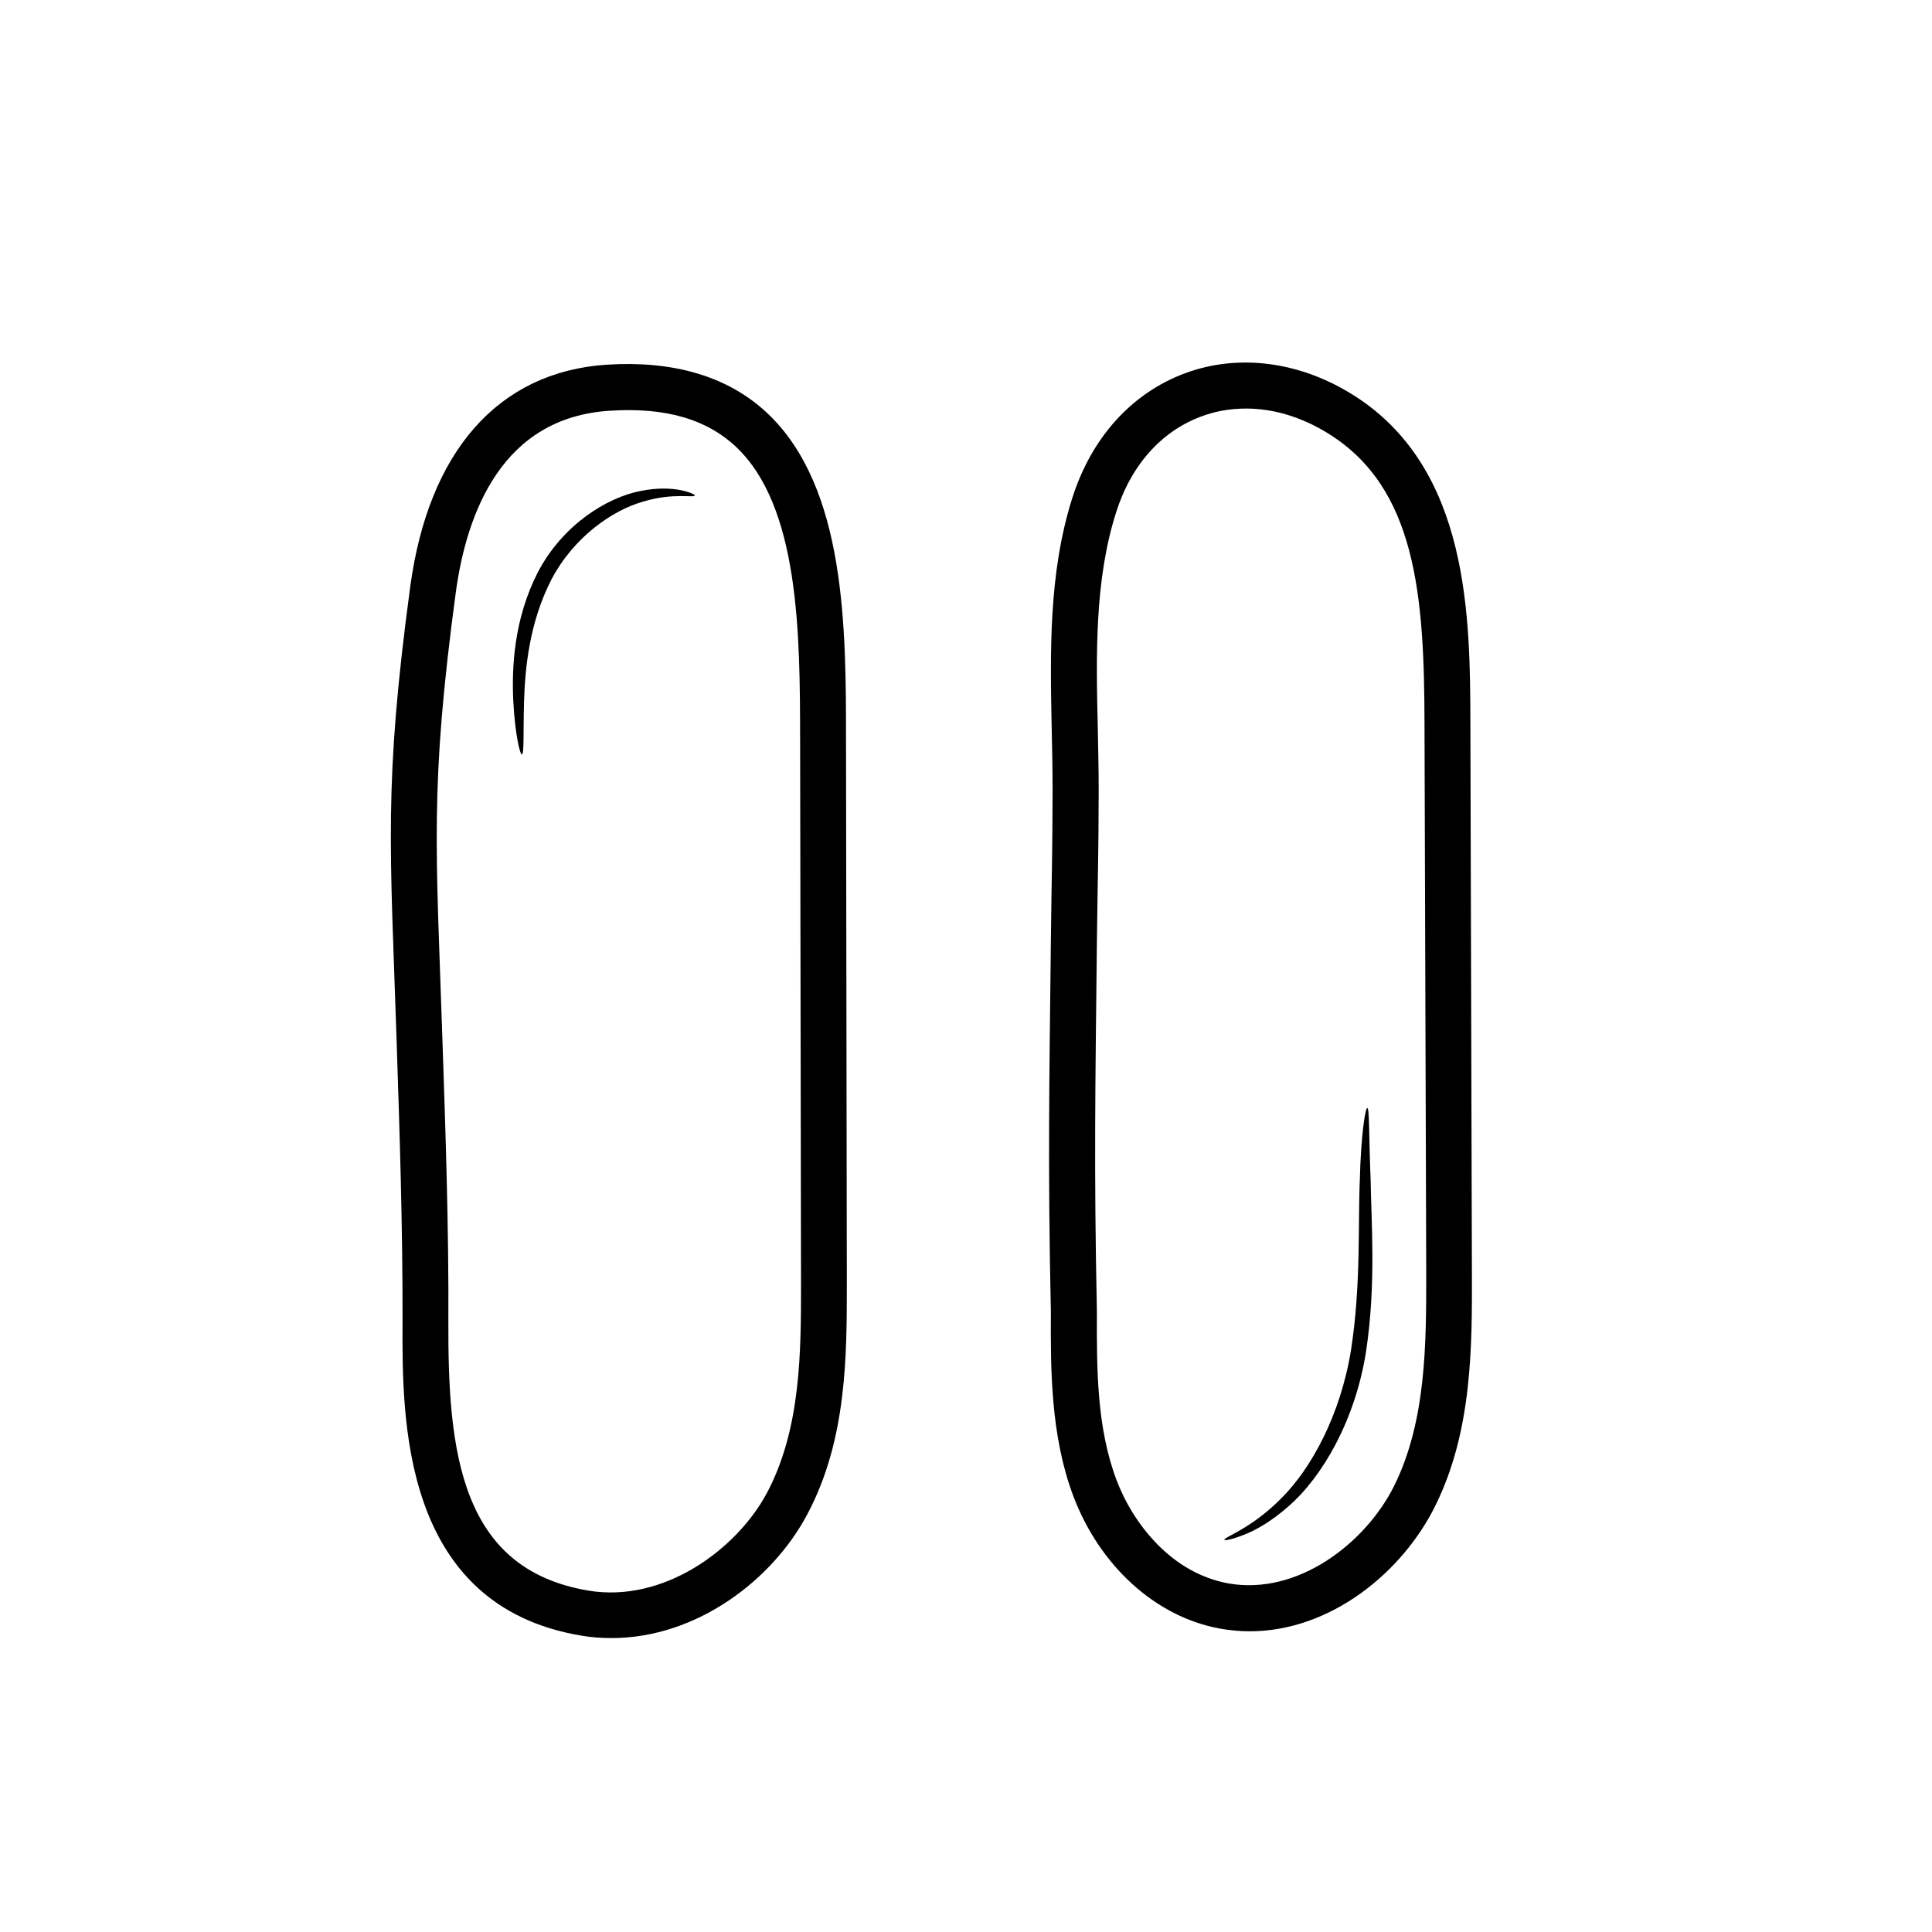 <svg width="28" height="28" viewBox="0 0 28 28" fill="none" xmlns="http://www.w3.org/2000/svg">
<path d="M11.047 6.056C10.506 5.55 9.749 5.325 8.801 5.385C7.283 5.484 6.306 6.594 6.045 8.513C5.657 11.386 5.756 12.281 5.848 15.081C5.892 16.411 5.937 17.789 5.934 19.151C5.927 20.561 5.918 23.182 8.435 23.605C8.581 23.631 8.724 23.64 8.864 23.64C10.064 23.64 11.13 22.813 11.613 21.897C12.176 20.837 12.173 19.638 12.173 18.575L12.161 10.711C12.161 9.105 12.157 7.097 11.047 6.056ZM11.203 21.684C10.748 22.536 9.65 23.341 8.511 23.151C6.548 22.82 6.392 20.996 6.398 19.157C6.405 17.786 6.357 16.405 6.312 15.069C6.22 12.288 6.125 11.411 6.506 8.576C6.666 7.393 7.2 5.958 8.829 5.853C9.656 5.799 10.277 5.977 10.729 6.397C11.693 7.297 11.693 9.194 11.696 10.721L11.709 18.581C11.709 19.587 11.712 20.726 11.203 21.684Z" fill="currentColor" stroke="currentColor" stroke-width="0.2"></path>
<path d="M21.21 10.501C21.206 8.952 21.2 6.826 19.542 5.799C18.798 5.337 17.948 5.229 17.21 5.503C16.465 5.78 15.905 6.4 15.635 7.25C15.295 8.325 15.32 9.464 15.342 10.565C15.349 10.864 15.355 11.163 15.355 11.456C15.352 12.519 15.342 12.581 15.33 13.644C15.307 15.731 15.285 16.892 15.33 19.014C15.326 19.845 15.326 20.786 15.648 21.645C16.02 22.629 16.803 23.341 17.697 23.504C17.837 23.529 17.974 23.542 18.11 23.542C19.246 23.542 20.252 22.708 20.71 21.782C21.238 20.72 21.235 19.507 21.232 18.441L21.21 10.501ZM20.296 21.576C19.873 22.431 18.849 23.236 17.783 23.046C16.908 22.886 16.332 22.132 16.087 21.483C15.794 20.704 15.794 19.845 15.797 19.014C15.797 19.011 15.797 19.011 15.797 19.008C15.753 16.892 15.775 15.735 15.797 13.65C15.81 12.585 15.82 12.522 15.823 11.459C15.823 11.16 15.816 10.861 15.81 10.556C15.785 9.493 15.762 8.392 16.081 7.393C16.306 6.683 16.765 6.168 17.375 5.942C17.595 5.859 17.824 5.821 18.06 5.821C18.473 5.821 18.9 5.948 19.3 6.196C20.631 7.02 20.742 8.634 20.745 10.505L20.77 18.445C20.77 19.46 20.774 20.611 20.296 21.576Z" fill="currentColor" stroke="currentColor" stroke-width="0.2"></path>
<path d="M9.281 7.116C8.794 7.211 8.155 7.606 7.795 8.293C7.445 8.977 7.416 9.68 7.439 10.161C7.464 10.645 7.537 10.937 7.563 10.934C7.598 10.931 7.582 10.632 7.595 10.161C7.61 9.693 7.668 9.028 7.992 8.398C8.32 7.775 8.883 7.393 9.322 7.269C9.768 7.135 10.064 7.221 10.07 7.18C10.08 7.164 9.78 7.014 9.281 7.116Z" fill="black"></path>
<path d="M19.816 16.058C19.787 16.055 19.724 16.45 19.708 17.089C19.679 17.729 19.727 18.61 19.581 19.558C19.431 20.5 19.005 21.286 18.562 21.722C18.123 22.164 17.729 22.279 17.745 22.317C17.748 22.329 17.85 22.314 18.018 22.247C18.19 22.183 18.422 22.053 18.671 21.833C19.167 21.404 19.641 20.58 19.797 19.593C19.946 18.61 19.873 17.722 19.864 17.089C19.838 16.453 19.848 16.061 19.816 16.058Z" fill="black"></path>
</svg>